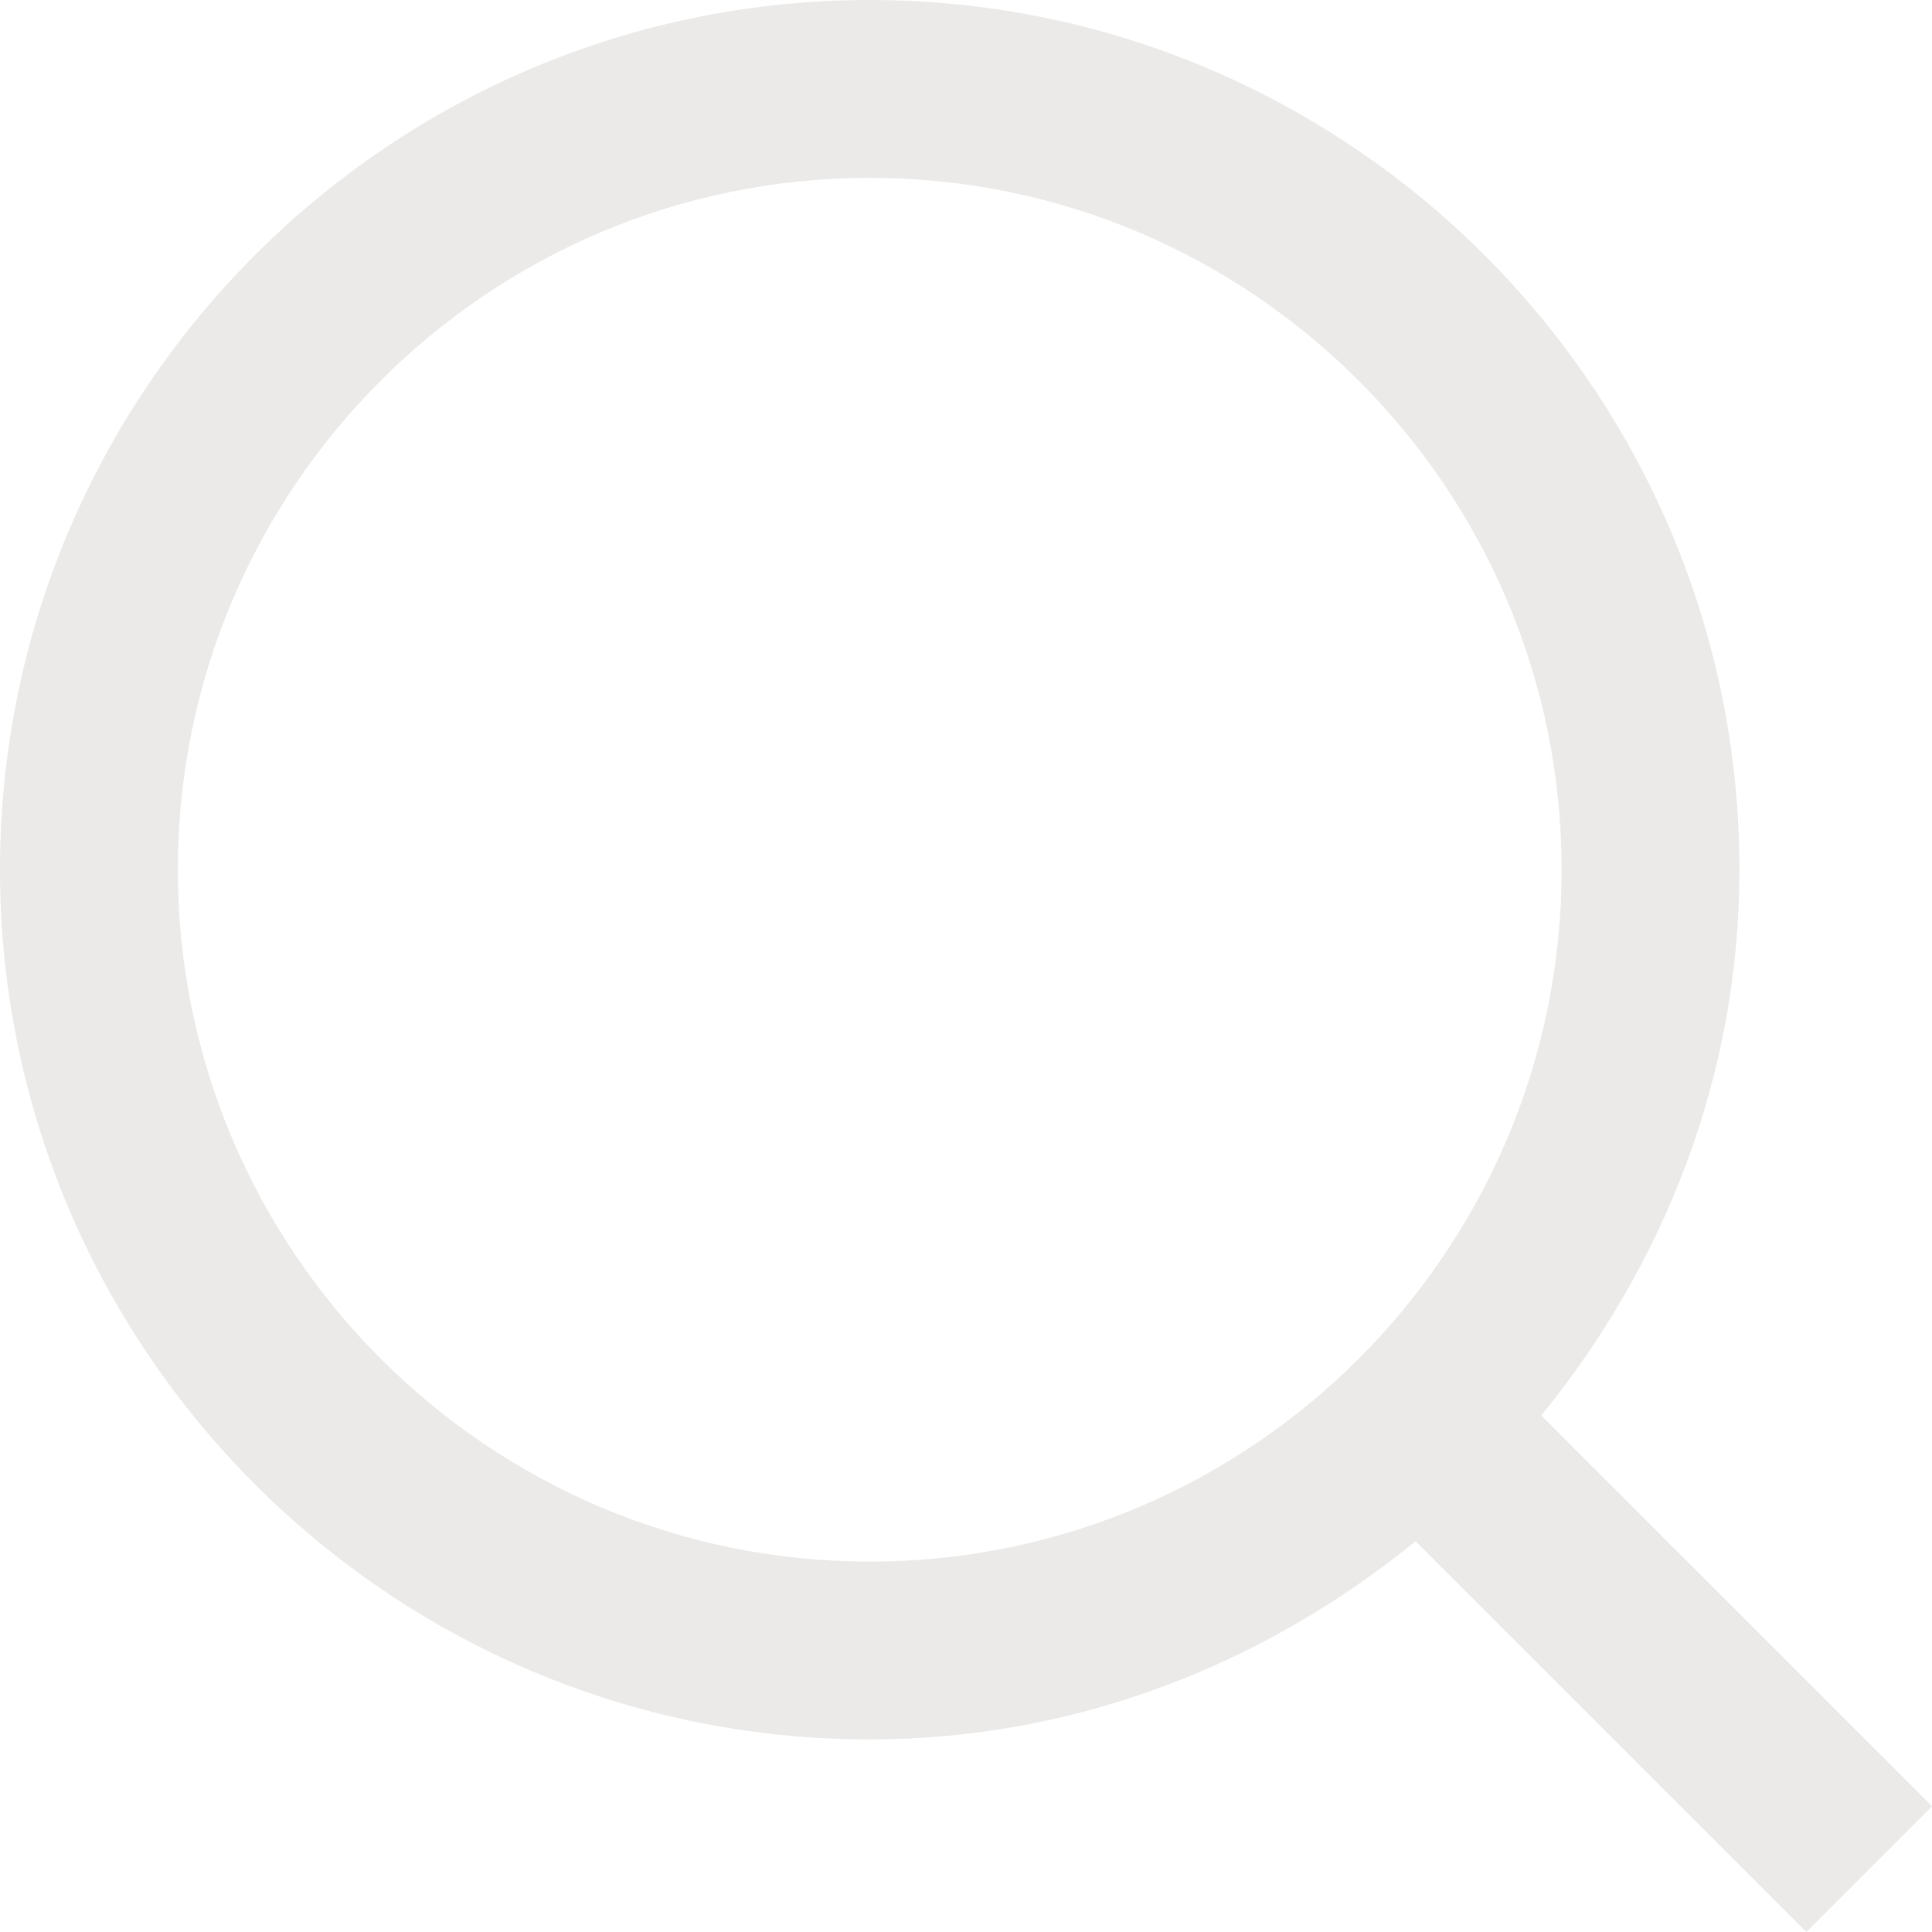 <svg xmlns="http://www.w3.org/2000/svg" width="21" height="21" viewBox="0 0 21 21" fill="none">
    <path d="M21.001 19.633L16.753 15.386C18.078 13.758 18.907 11.711 18.907 9.453C18.907 4.241 14.665 0 9.453 0C4.241 0 0 4.241 0 9.453C0 14.665 4.241 18.907 9.453 18.907C11.711 18.907 13.758 18.078 15.386 16.753L19.634 21L21.001 19.633ZM9.453 16.974C5.306 16.974 1.933 13.6 1.933 9.453C1.933 5.306 5.306 1.933 9.453 1.933C13.6 1.933 16.974 5.306 16.974 9.453C16.974 13.6 13.6 16.974 9.453 16.974Z" fill="#DFDCD8" fill-opacity="0.6"/>
</svg>